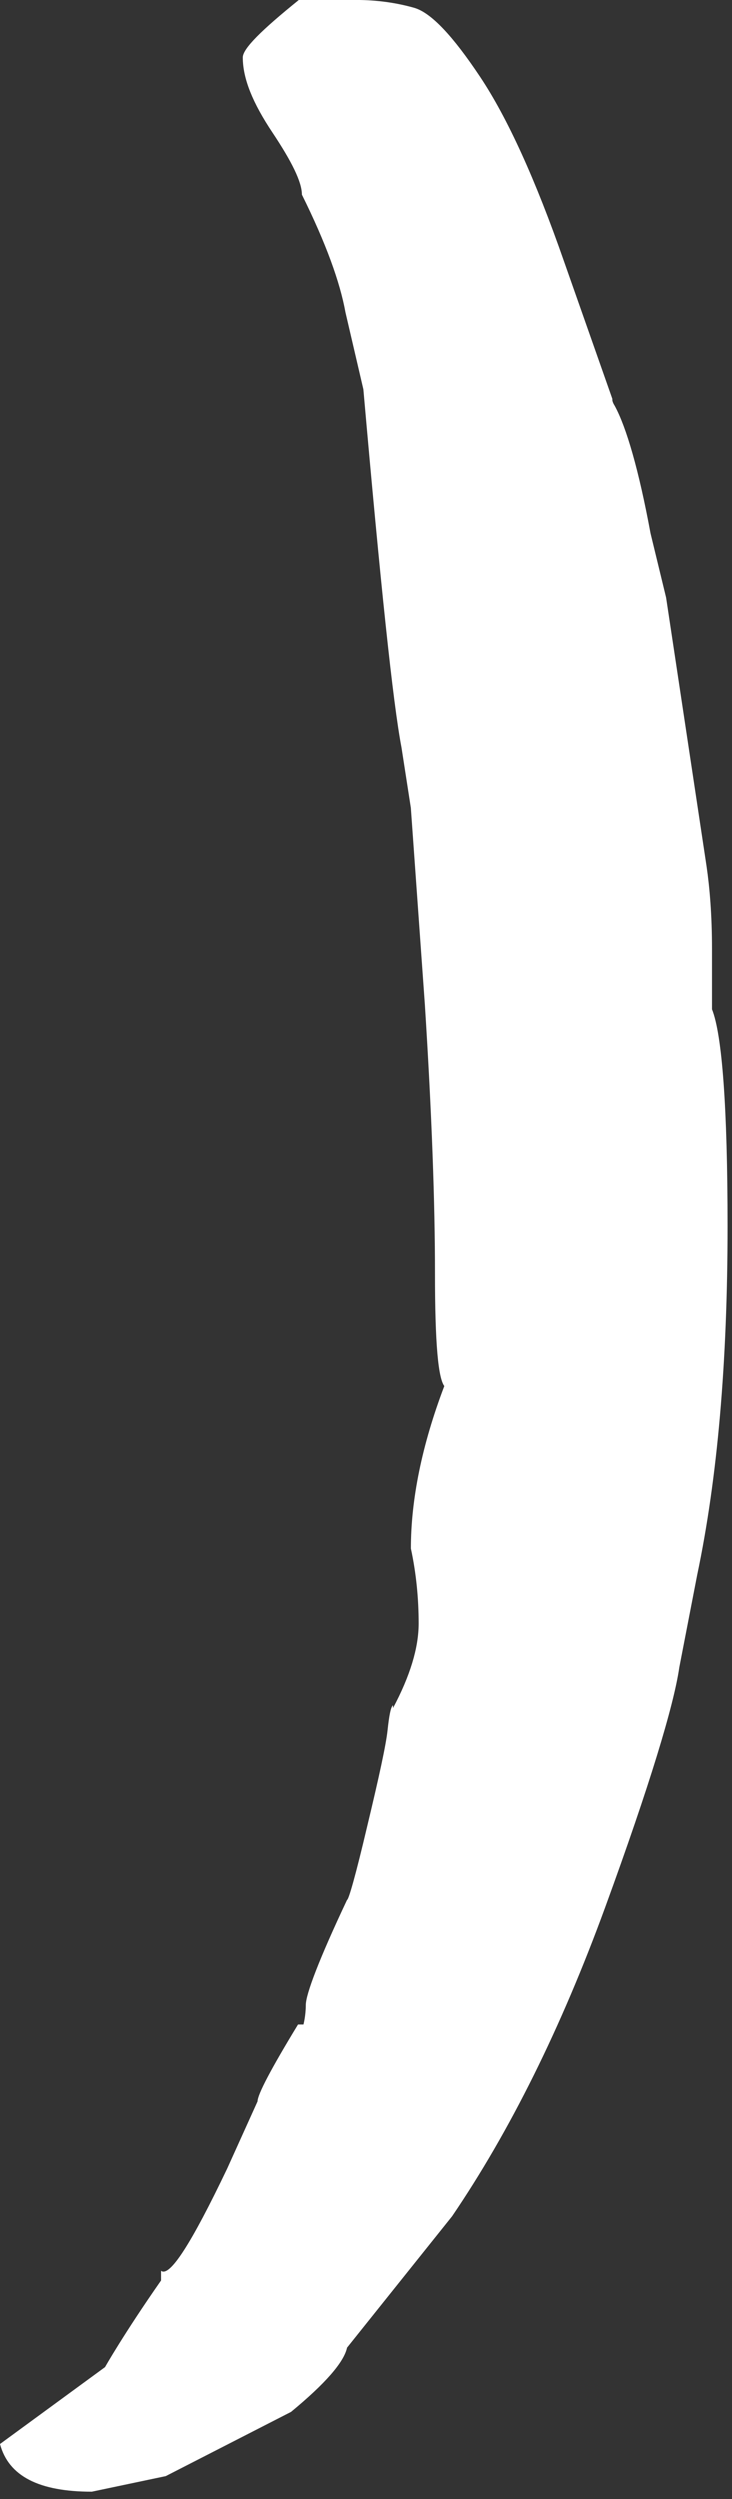<svg xmlns="http://www.w3.org/2000/svg" width="34" height="116" fill="none" xmlns:v="https://vecta.io/nano"><rect width="100%" height="100%" fill="#333333" stroke="none"/><path d="M20.674 64.38c-.325-.316-.47-2.033-.47-5.286s-.145-7.364-.47-12.47l-.651-9.126-.434-2.801c-.398-2.078-.976-7.59-1.771-16.626l-.831-3.569c-.253-1.401-.904-3.208-2.024-5.467 0-.587-.47-1.536-1.373-2.891s-1.373-2.485-1.373-3.479c0-.407.867-1.265 2.602-2.666h2.675c.976 0 1.879.136 2.675.361s1.807 1.31 3.072 3.208 2.566 4.744 3.903 8.584l2.241 6.37s-.036.09.108.316c.542.994 1.12 2.982 1.663 5.918l.723 2.982 1.879 12.469c.145.994.253 2.259.253 3.84v2.801c.47 1.175.723 4.563.723 10.075 0 6.325-.47 11.701-1.41 16.174l-.831 4.292c-.253 1.762-1.373 5.467-3.434 11.114s-4.446 10.436-7.12 14.367l-4.879 6.099c-.145.677-1.012 1.671-2.602 2.982l-5.819 2.981-3.434.723c-2.458 0-3.867-.723-4.265-2.213l4.879-3.57s.867-1.536 2.602-4.021v-.451c.398.316 1.41-1.265 3.072-4.744l1.41-3.118c0-.316.614-1.491 1.88-3.569h.253s.108-.407.108-.904.614-2.123 1.916-4.879c.072 0 .398-1.129.94-3.434.542-2.259.867-3.75.94-4.427s.145-1.084.253-1.175v.136c.795-1.491 1.193-2.801 1.193-3.931s-.108-2.304-.361-3.479c0-2.259.506-4.789 1.554-7.545l.036.045z" fill="#fff"/></svg>